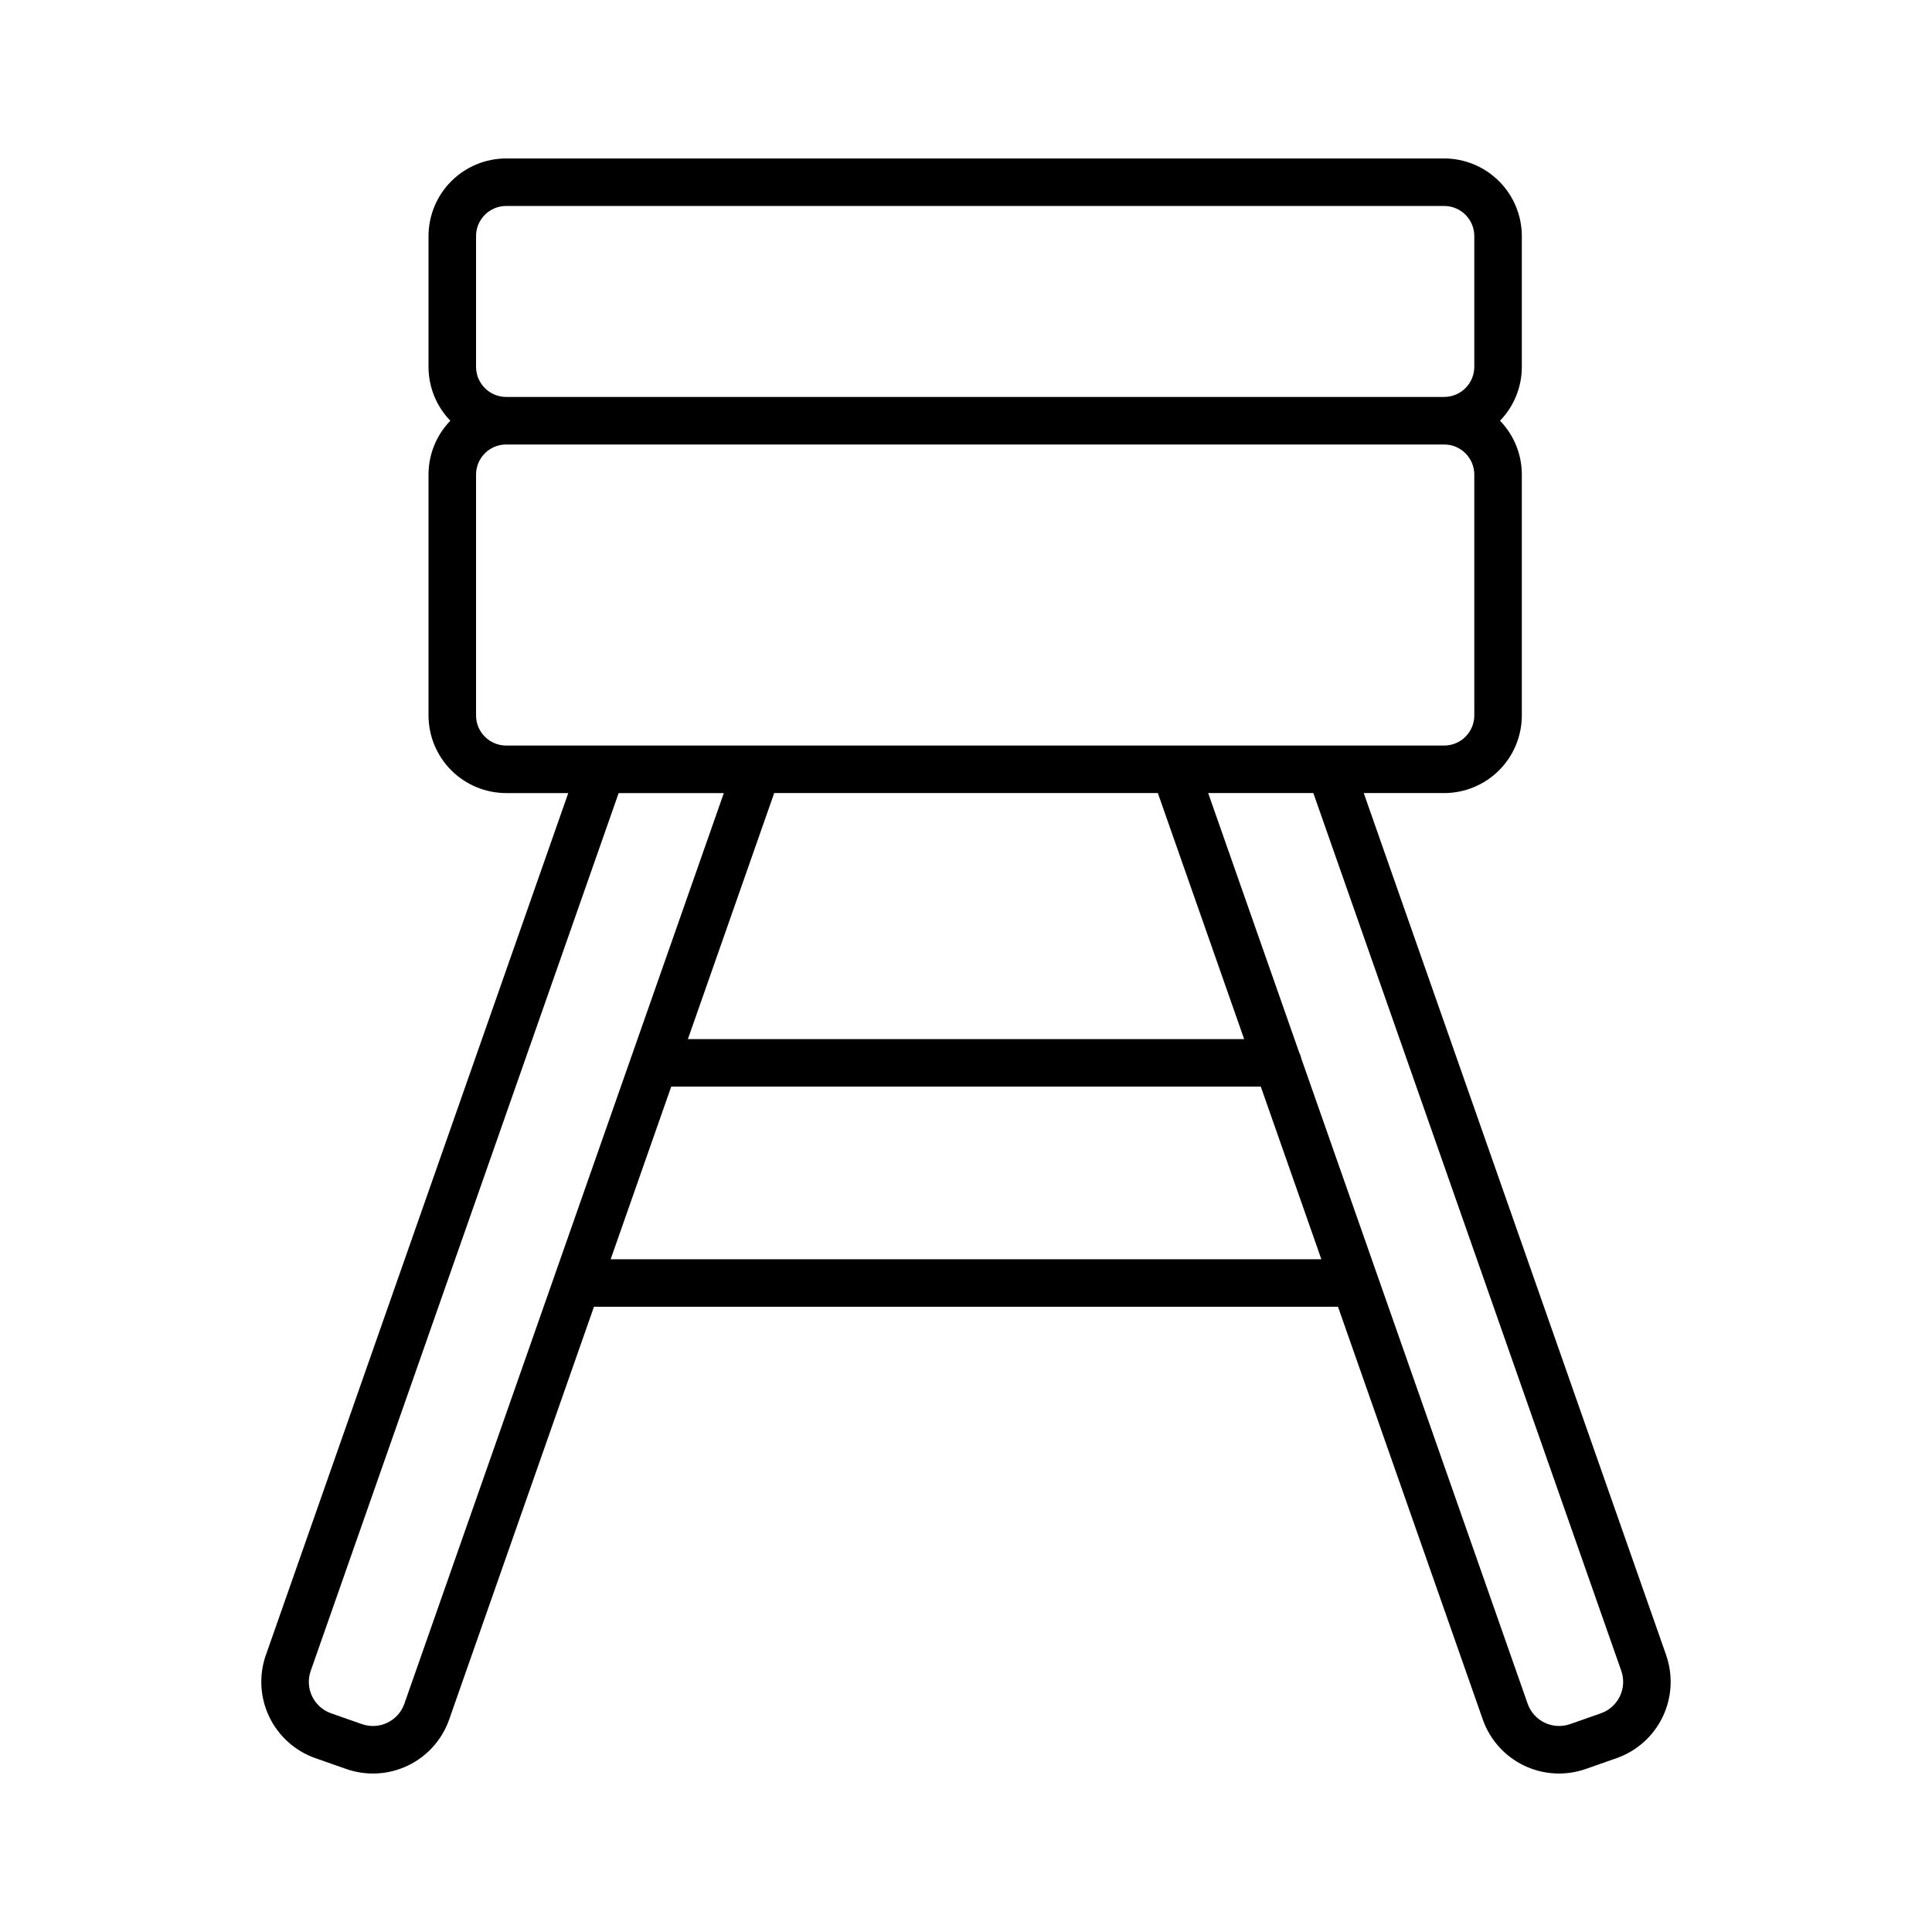 <?xml version="1.0" encoding="UTF-8"?>
<!-- Uploaded to: ICON Repo, www.svgrepo.com, Generator: ICON Repo Mixer Tools -->
<svg fill="#000000" width="800px" height="800px" version="1.1" viewBox="144 144 512 512" xmlns="http://www.w3.org/2000/svg">
 <path d="m585.55 582.63-80.145-228.46h21.324l-0.004 0.004c5.457-0.008 10.684-2.176 14.539-6.031 3.859-3.859 6.027-9.086 6.035-14.543v-63.828c0-5.328-2.07-10.449-5.781-14.277 3.711-3.824 5.781-8.945 5.781-14.273v-34.656c-0.008-5.453-2.176-10.684-6.035-14.539-3.856-3.859-9.082-6.027-14.539-6.035h-248.59c-5.457 0.008-10.684 2.176-14.543 6.035-3.856 3.856-6.023 9.086-6.031 14.539v34.656c0 5.328 2.07 10.449 5.781 14.273-3.711 3.828-5.781 8.949-5.781 14.277v63.828c0.008 5.457 2.176 10.684 6.031 14.543 3.859 3.856 9.086 6.023 14.543 6.031h16.461l-80.145 228.46-0.004-0.004c-1.871 5.359-1.543 11.242 0.918 16.359 2.457 5.117 6.848 9.051 12.199 10.934l8.18 2.871c5.359 1.879 11.246 1.555 16.363-0.906 5.121-2.457 9.051-6.852 10.93-12.211l38.367-109.37h197.18l38.367 109.37c1.879 5.359 5.809 9.754 10.93 12.211 5.117 2.461 11.004 2.785 16.363 0.906l8.18-2.871c5.356-1.883 9.742-5.816 12.203-10.934 2.457-5.117 2.785-11 0.914-16.359zm-315.39-376.07c0.004-4.402 3.57-7.973 7.977-7.977h248.59c4.406 0.004 7.973 3.574 7.977 7.977v34.656c-0.004 4.402-3.57 7.973-7.977 7.977h-248.59c-4.406-0.004-7.973-3.574-7.977-7.977zm0 127.04v-63.828c0.004-4.406 3.57-7.973 7.977-7.977h248.59c4.406 0.004 7.973 3.57 7.977 7.977v63.828c-0.004 4.406-3.57 7.973-7.977 7.977h-248.59c-4.406-0.004-7.973-3.57-7.977-7.977zm180.68 20.57 22.871 65.199h-147.41l22.871-65.199zm-199.68 241.34c-1.617 4.594-6.644 7.008-11.242 5.402l-8.18-2.871 0.004 0.004c-4.594-1.617-7.008-6.644-5.402-11.238l81.609-232.63h27.871zm54.672-117.8 16.051-45.75 156.24 0.004 16.051 45.75zm262.43 120.33-8.18 2.871v-0.004c-4.594 1.605-9.621-0.809-11.238-5.398l-60.012-171.07-0.004-0.004c-0.113-0.57-0.309-1.121-0.574-1.641l-24.074-68.621h27.871l81.609 232.63c1.605 4.594-0.809 9.621-5.398 11.238z"/>
</svg>